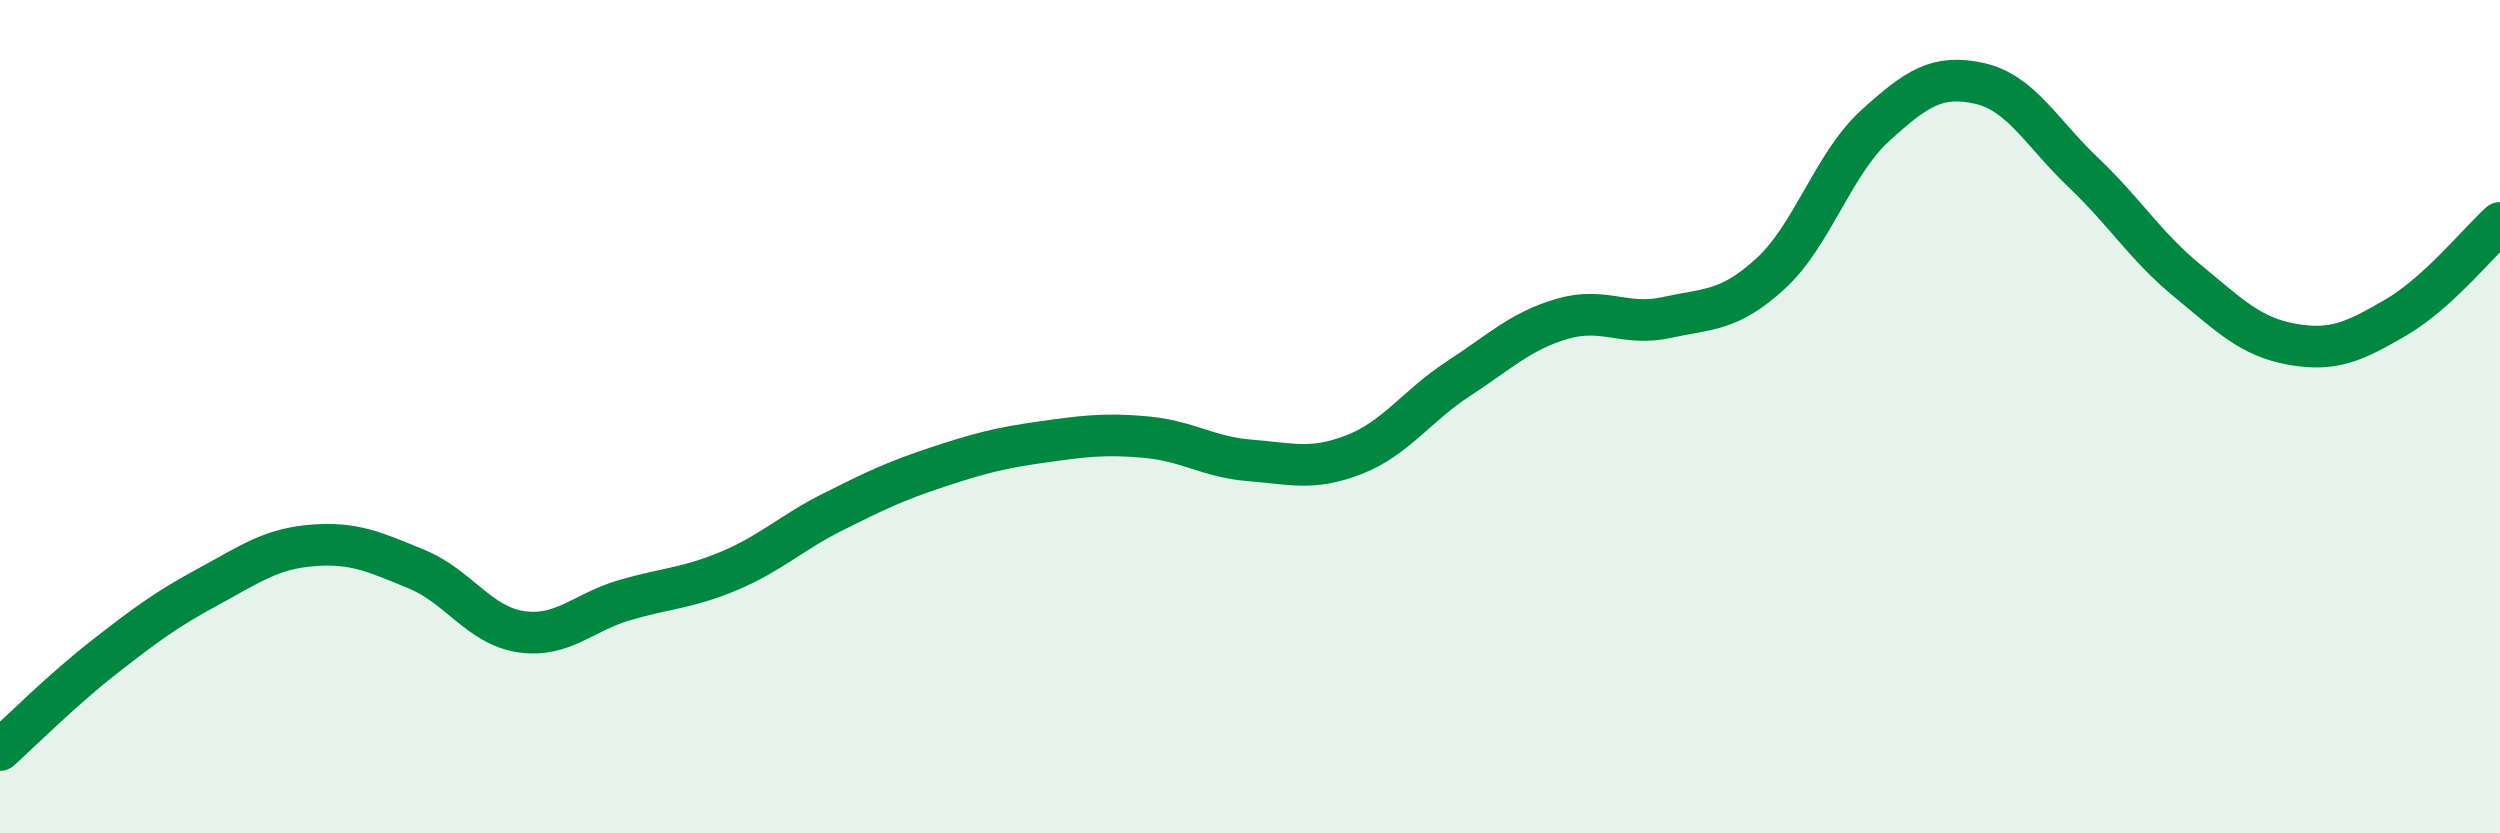 
    <svg width="60" height="20" viewBox="0 0 60 20" xmlns="http://www.w3.org/2000/svg">
      <path
        d="M 0,18 C 0.5,17.55 1.5,16.55 2.5,15.77 C 3.5,14.99 4,14.62 5,14.08 C 6,13.54 6.5,13.17 7.5,13.09 C 8.5,13.01 9,13.25 10,13.66 C 11,14.07 11.5,15.01 12.5,15.16 C 13.5,15.31 14,14.69 15,14.4 C 16,14.11 16.5,14.12 17.5,13.7 C 18.5,13.28 19,12.78 20,12.28 C 21,11.78 21.5,11.54 22.5,11.21 C 23.5,10.88 24,10.75 25,10.61 C 26,10.47 26.5,10.4 27.5,10.49 C 28.5,10.58 29,10.97 30,11.05 C 31,11.13 31.5,11.3 32.5,10.91 C 33.5,10.52 34,9.74 35,9.09 C 36,8.44 36.5,7.94 37.5,7.65 C 38.5,7.36 39,7.84 40,7.62 C 41,7.4 41.5,7.48 42.5,6.56 C 43.5,5.64 44,3.93 45,3.02 C 46,2.11 46.5,1.78 47.5,2 C 48.5,2.22 49,3.19 50,4.14 C 51,5.09 51.5,5.92 52.5,6.74 C 53.5,7.56 54,8.08 55,8.26 C 56,8.44 56.5,8.2 57.5,7.62 C 58.5,7.04 59.5,5.8 60,5.35L60 20L0 20Z"
        fill="#008740"
        opacity="0.1"
        stroke-linecap="round"
        stroke-linejoin="round"
      />
      <path
        d="M 0,18 C 0.5,17.55 1.5,16.55 2.5,15.77 C 3.5,14.99 4,14.62 5,14.08 C 6,13.54 6.5,13.17 7.5,13.09 C 8.5,13.01 9,13.25 10,13.66 C 11,14.07 11.5,15.01 12.5,15.16 C 13.5,15.31 14,14.69 15,14.4 C 16,14.11 16.5,14.12 17.5,13.7 C 18.5,13.28 19,12.78 20,12.28 C 21,11.78 21.5,11.54 22.5,11.21 C 23.5,10.88 24,10.75 25,10.61 C 26,10.47 26.5,10.4 27.5,10.49 C 28.5,10.58 29,10.97 30,11.05 C 31,11.13 31.5,11.3 32.5,10.91 C 33.5,10.52 34,9.74 35,9.09 C 36,8.44 36.5,7.94 37.5,7.65 C 38.5,7.36 39,7.84 40,7.62 C 41,7.4 41.5,7.48 42.5,6.56 C 43.5,5.64 44,3.93 45,3.02 C 46,2.11 46.5,1.78 47.5,2 C 48.5,2.22 49,3.19 50,4.14 C 51,5.09 51.5,5.92 52.5,6.74 C 53.5,7.56 54,8.08 55,8.26 C 56,8.44 56.5,8.2 57.5,7.62 C 58.5,7.04 59.5,5.8 60,5.35"
        stroke="#008740"
        stroke-width="1"
        fill="none"
        stroke-linecap="round"
        stroke-linejoin="round"
      />
    </svg>
  